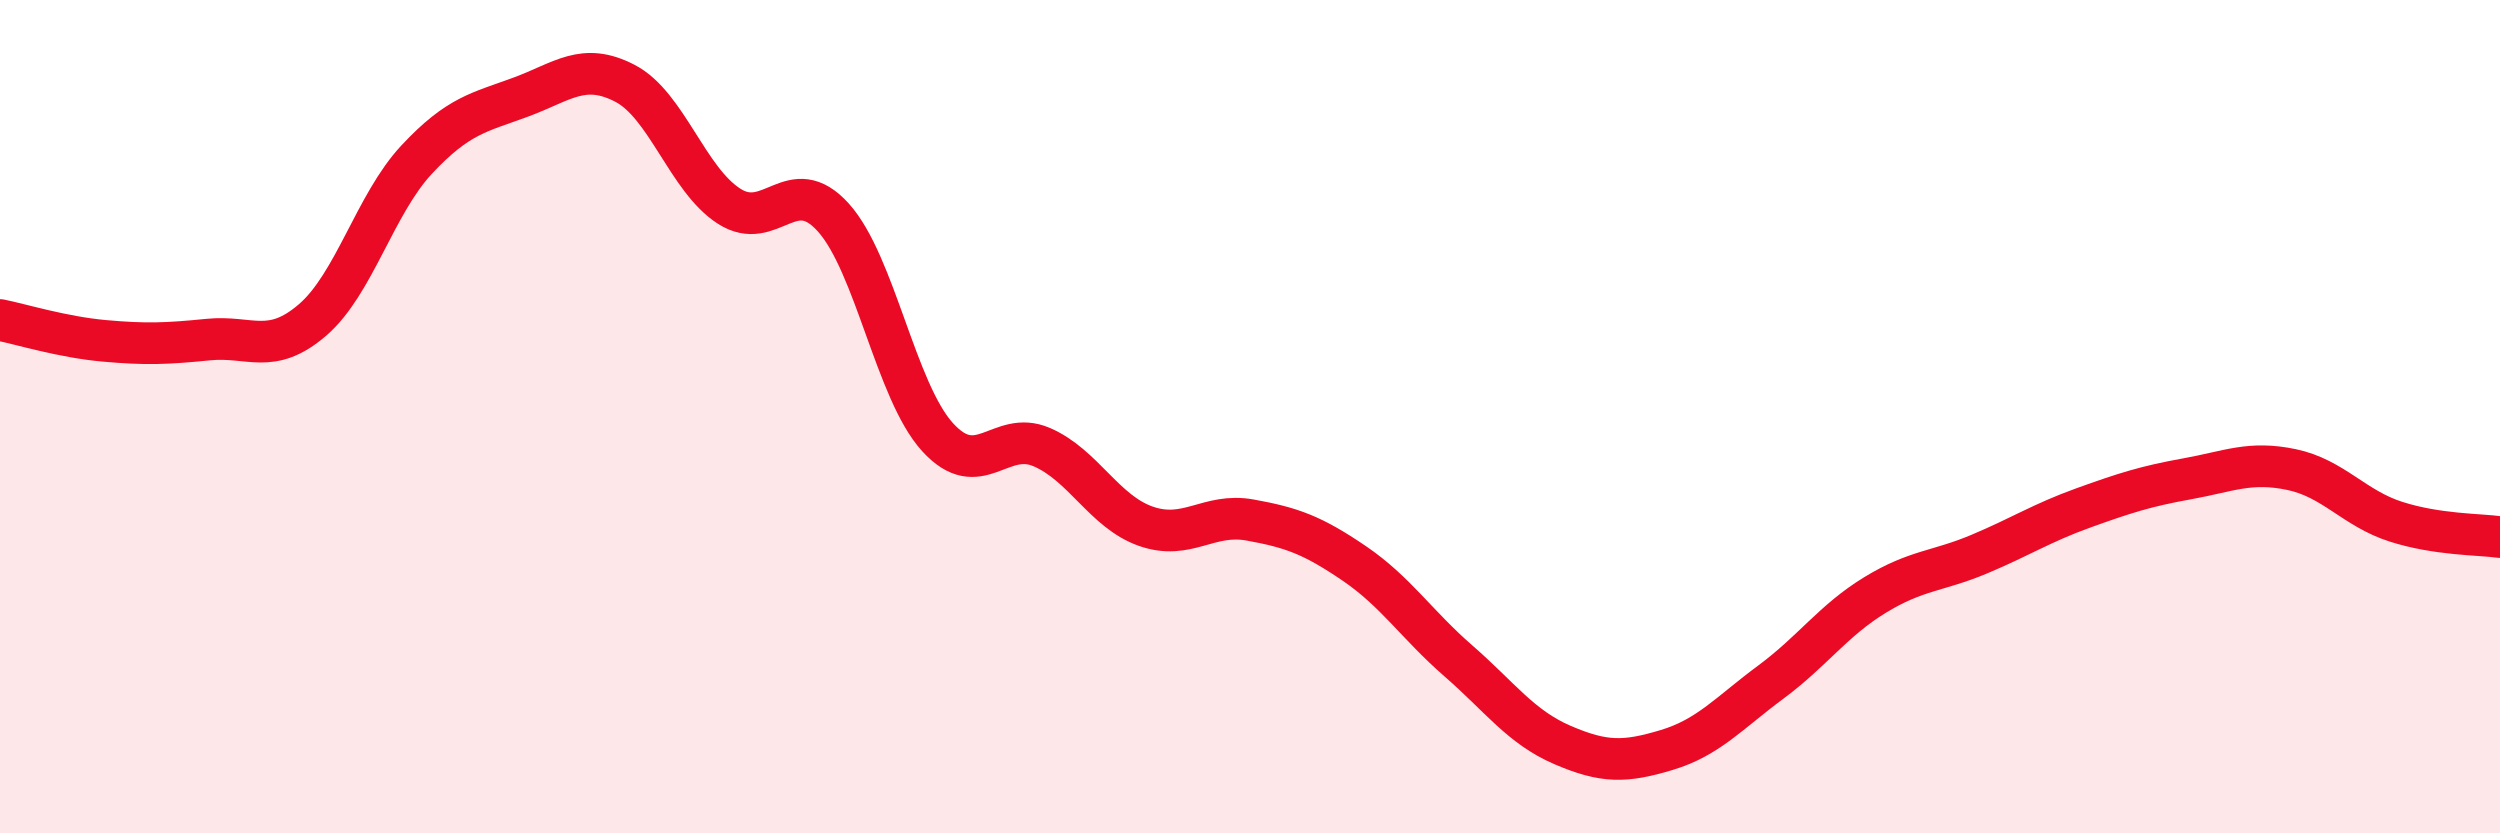 
    <svg width="60" height="20" viewBox="0 0 60 20" xmlns="http://www.w3.org/2000/svg">
      <path
        d="M 0,7.68 C 0.5,7.78 1.5,8.09 2.5,8.18 C 3.5,8.27 4,8.25 5,8.15 C 6,8.05 6.5,8.54 7.5,7.68 C 8.5,6.82 9,4.9 10,3.83 C 11,2.76 11.5,2.7 12.5,2.33 C 13.5,1.96 14,1.48 15,2 C 16,2.52 16.5,4.31 17.5,4.95 C 18.5,5.59 19,4.11 20,5.22 C 21,6.33 21.5,9.39 22.5,10.49 C 23.5,11.59 24,10.3 25,10.73 C 26,11.16 26.5,12.28 27.5,12.63 C 28.5,12.98 29,12.3 30,12.48 C 31,12.66 31.5,12.84 32.5,13.52 C 33.5,14.2 34,14.99 35,15.86 C 36,16.73 36.5,17.45 37.5,17.88 C 38.5,18.31 39,18.3 40,18 C 41,17.7 41.5,17.11 42.5,16.37 C 43.5,15.63 44,14.89 45,14.28 C 46,13.67 46.5,13.72 47.5,13.3 C 48.5,12.88 49,12.55 50,12.19 C 51,11.83 51.5,11.67 52.5,11.49 C 53.5,11.31 54,11.06 55,11.27 C 56,11.48 56.5,12.2 57.5,12.52 C 58.5,12.84 59.5,12.82 60,12.89L60 20L0 20Z"
        fill="#EB0A25"
        opacity="0.1"
        stroke-linecap="round"
        stroke-linejoin="round"
      />
      <path
        d="M 0,7.68 C 0.5,7.78 1.5,8.09 2.5,8.18 C 3.5,8.27 4,8.25 5,8.15 C 6,8.05 6.5,8.54 7.5,7.68 C 8.5,6.82 9,4.9 10,3.83 C 11,2.76 11.5,2.7 12.5,2.33 C 13.5,1.96 14,1.48 15,2 C 16,2.52 16.5,4.31 17.5,4.95 C 18.5,5.59 19,4.11 20,5.22 C 21,6.33 21.5,9.39 22.5,10.49 C 23.5,11.59 24,10.3 25,10.73 C 26,11.16 26.5,12.28 27.5,12.63 C 28.5,12.98 29,12.3 30,12.48 C 31,12.66 31.5,12.84 32.5,13.52 C 33.5,14.2 34,14.99 35,15.86 C 36,16.73 36.5,17.45 37.5,17.88 C 38.5,18.31 39,18.3 40,18 C 41,17.7 41.5,17.11 42.5,16.37 C 43.5,15.63 44,14.89 45,14.28 C 46,13.67 46.5,13.72 47.5,13.3 C 48.5,12.88 49,12.55 50,12.19 C 51,11.83 51.5,11.67 52.5,11.49 C 53.5,11.31 54,11.06 55,11.27 C 56,11.48 56.5,12.2 57.5,12.52 C 58.5,12.84 59.5,12.82 60,12.89"
        stroke="#EB0A25"
        stroke-width="1"
        fill="none"
        stroke-linecap="round"
        stroke-linejoin="round"
      />
    </svg>
  